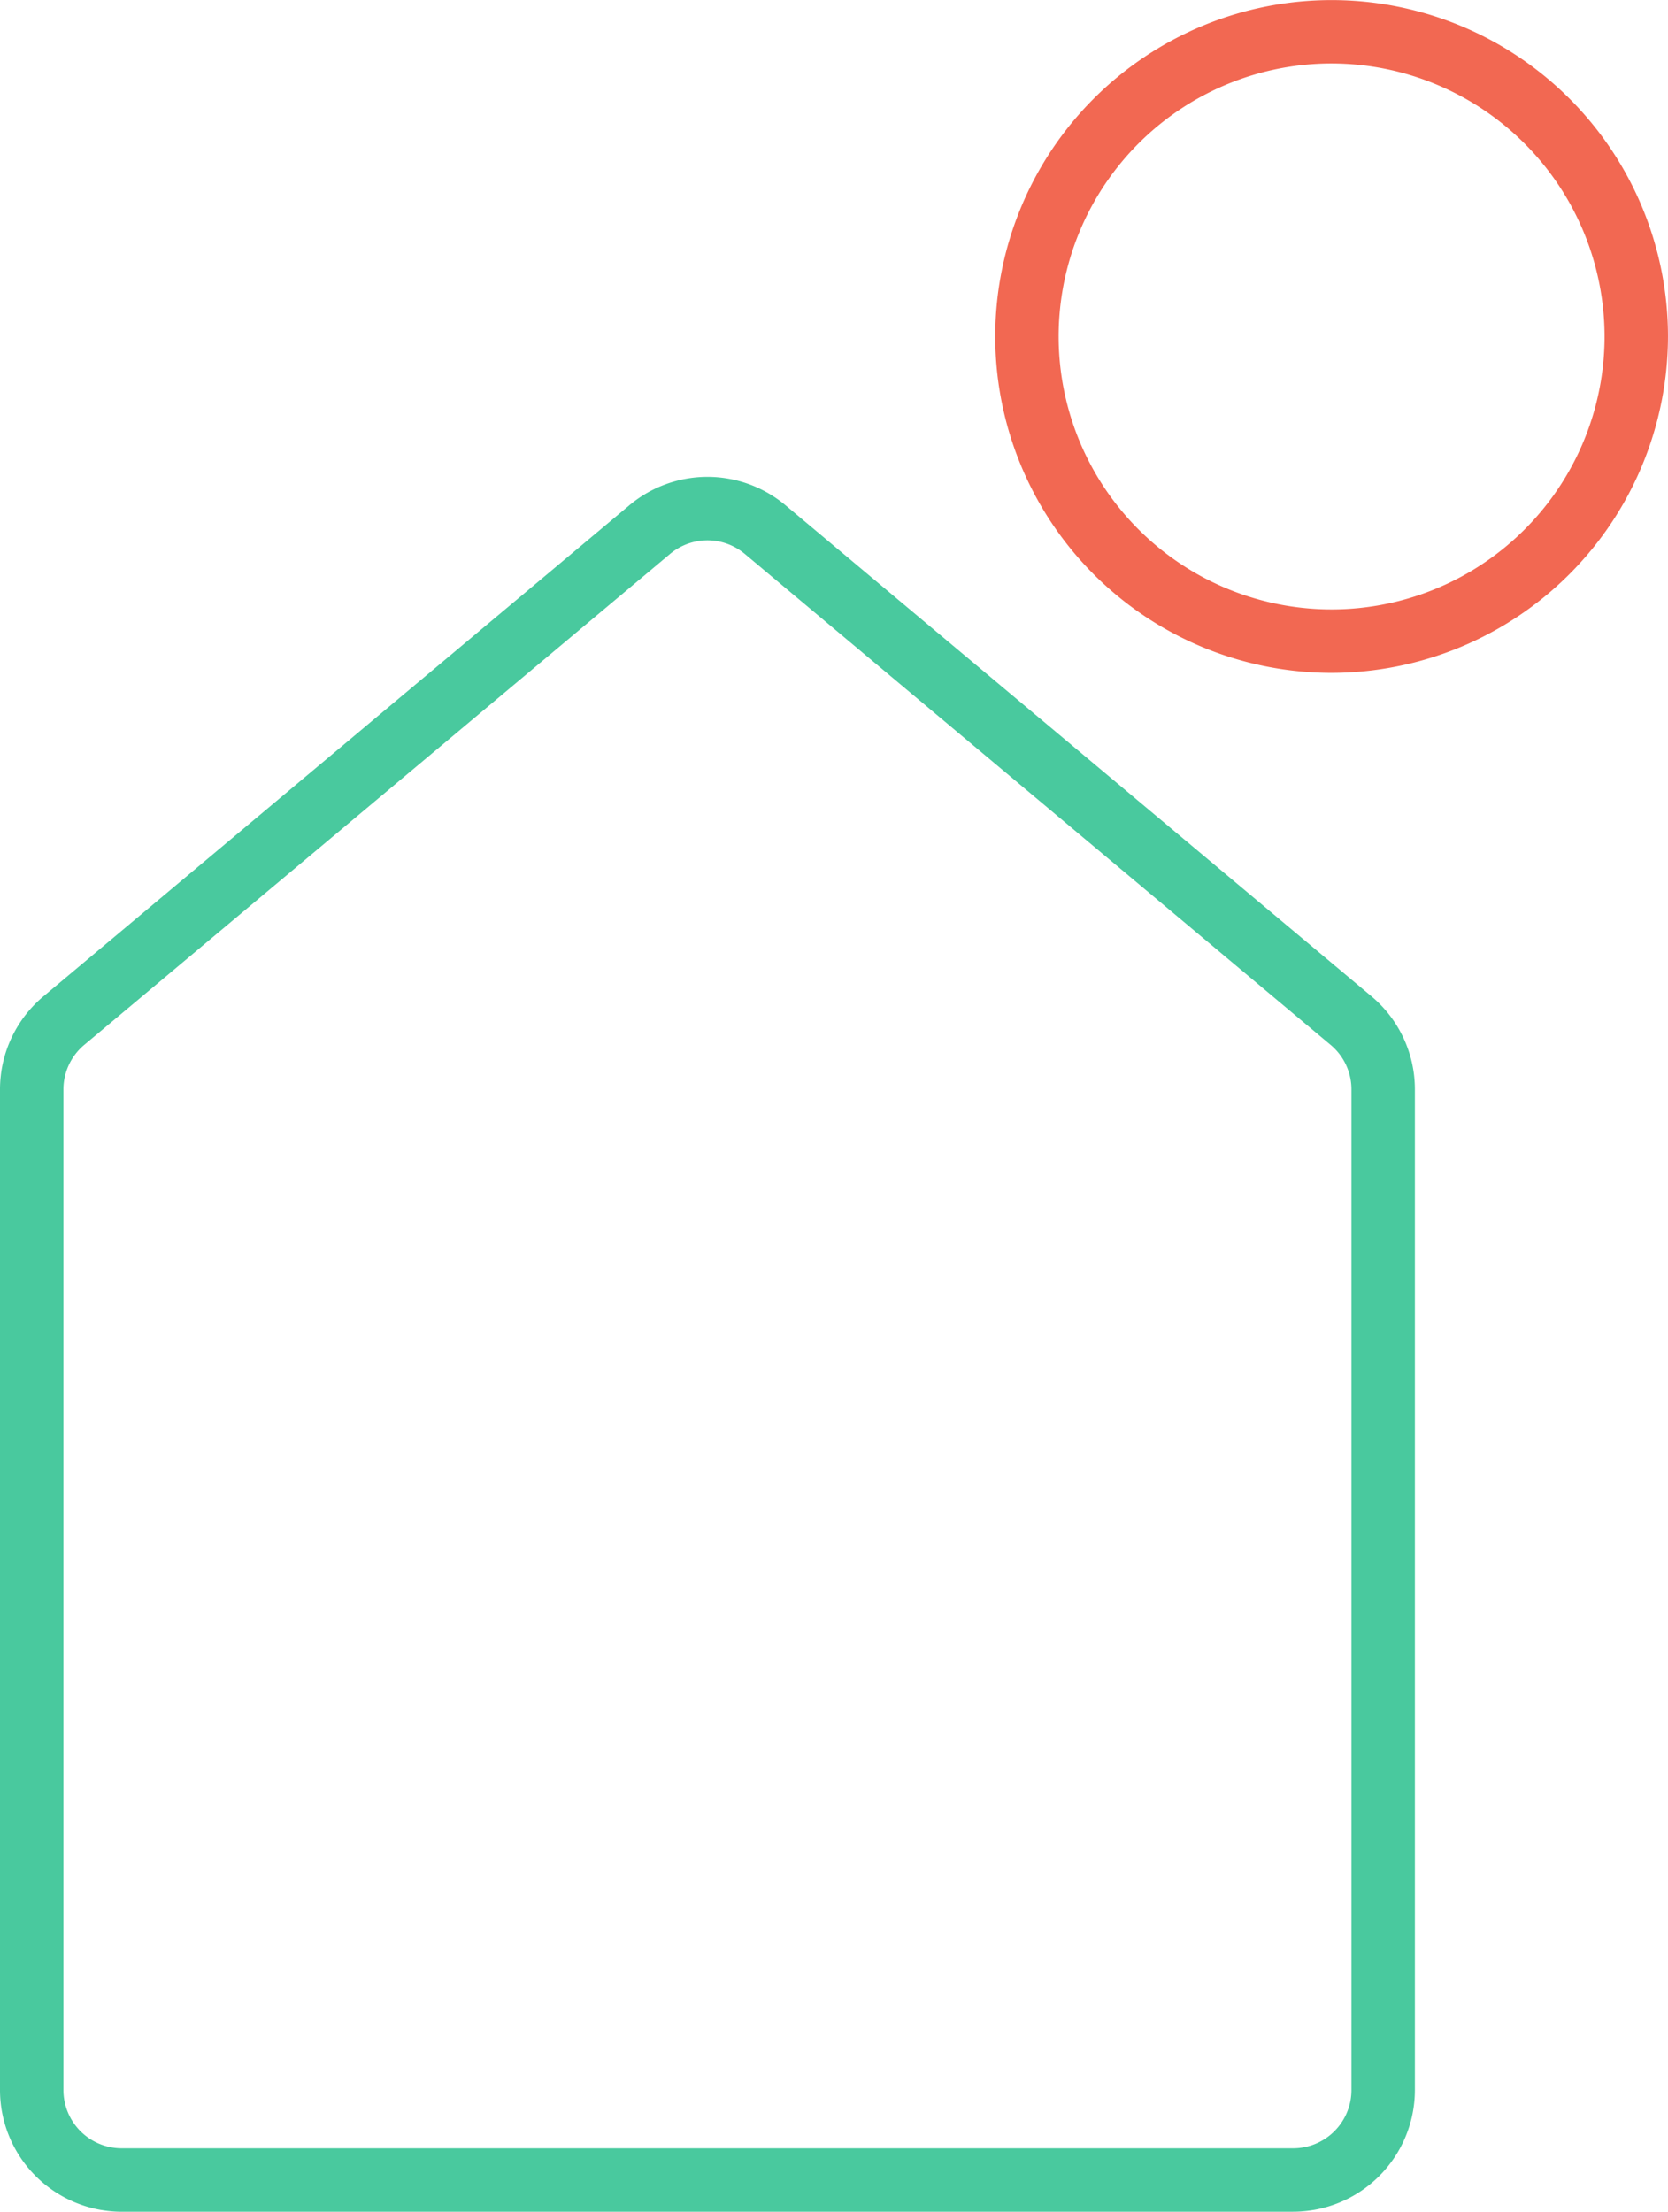 <svg xmlns="http://www.w3.org/2000/svg" width="155.709" height="206.445"><g data-name="Group 2593"><path data-name="Path 402" d="M120.724 206.446H11.357A11.367 11.367 0 010 195.092v-93.4a11.33 11.33 0 014.063-8.7l54.684-45.826a11.341 11.341 0 0114.584 0l54.687 45.823a11.33 11.33 0 014.063 8.7v93.4a11.367 11.367 0 01-11.357 11.354M66.04 50.435a5.428 5.428 0 00-3.491 1.27L7.865 97.529a5.417 5.417 0 00-1.943 4.164v93.4a5.439 5.439 0 005.434 5.431h109.368a5.439 5.439 0 005.434-5.431v-93.4a5.41 5.41 0 00-1.946-4.164L69.529 51.705a5.42 5.42 0 00-3.488-1.27" fill="#49c99e"/><path data-name="Path 403" d="M124.307 62.807a31.4 31.4 0 1131.4-31.4 31.439 31.439 0 01-31.4 31.4m0-56.884A25.481 25.481 0 10149.786 31.4a25.51 25.51 0 00-25.479-25.477" fill="#f26852"/></g></svg>